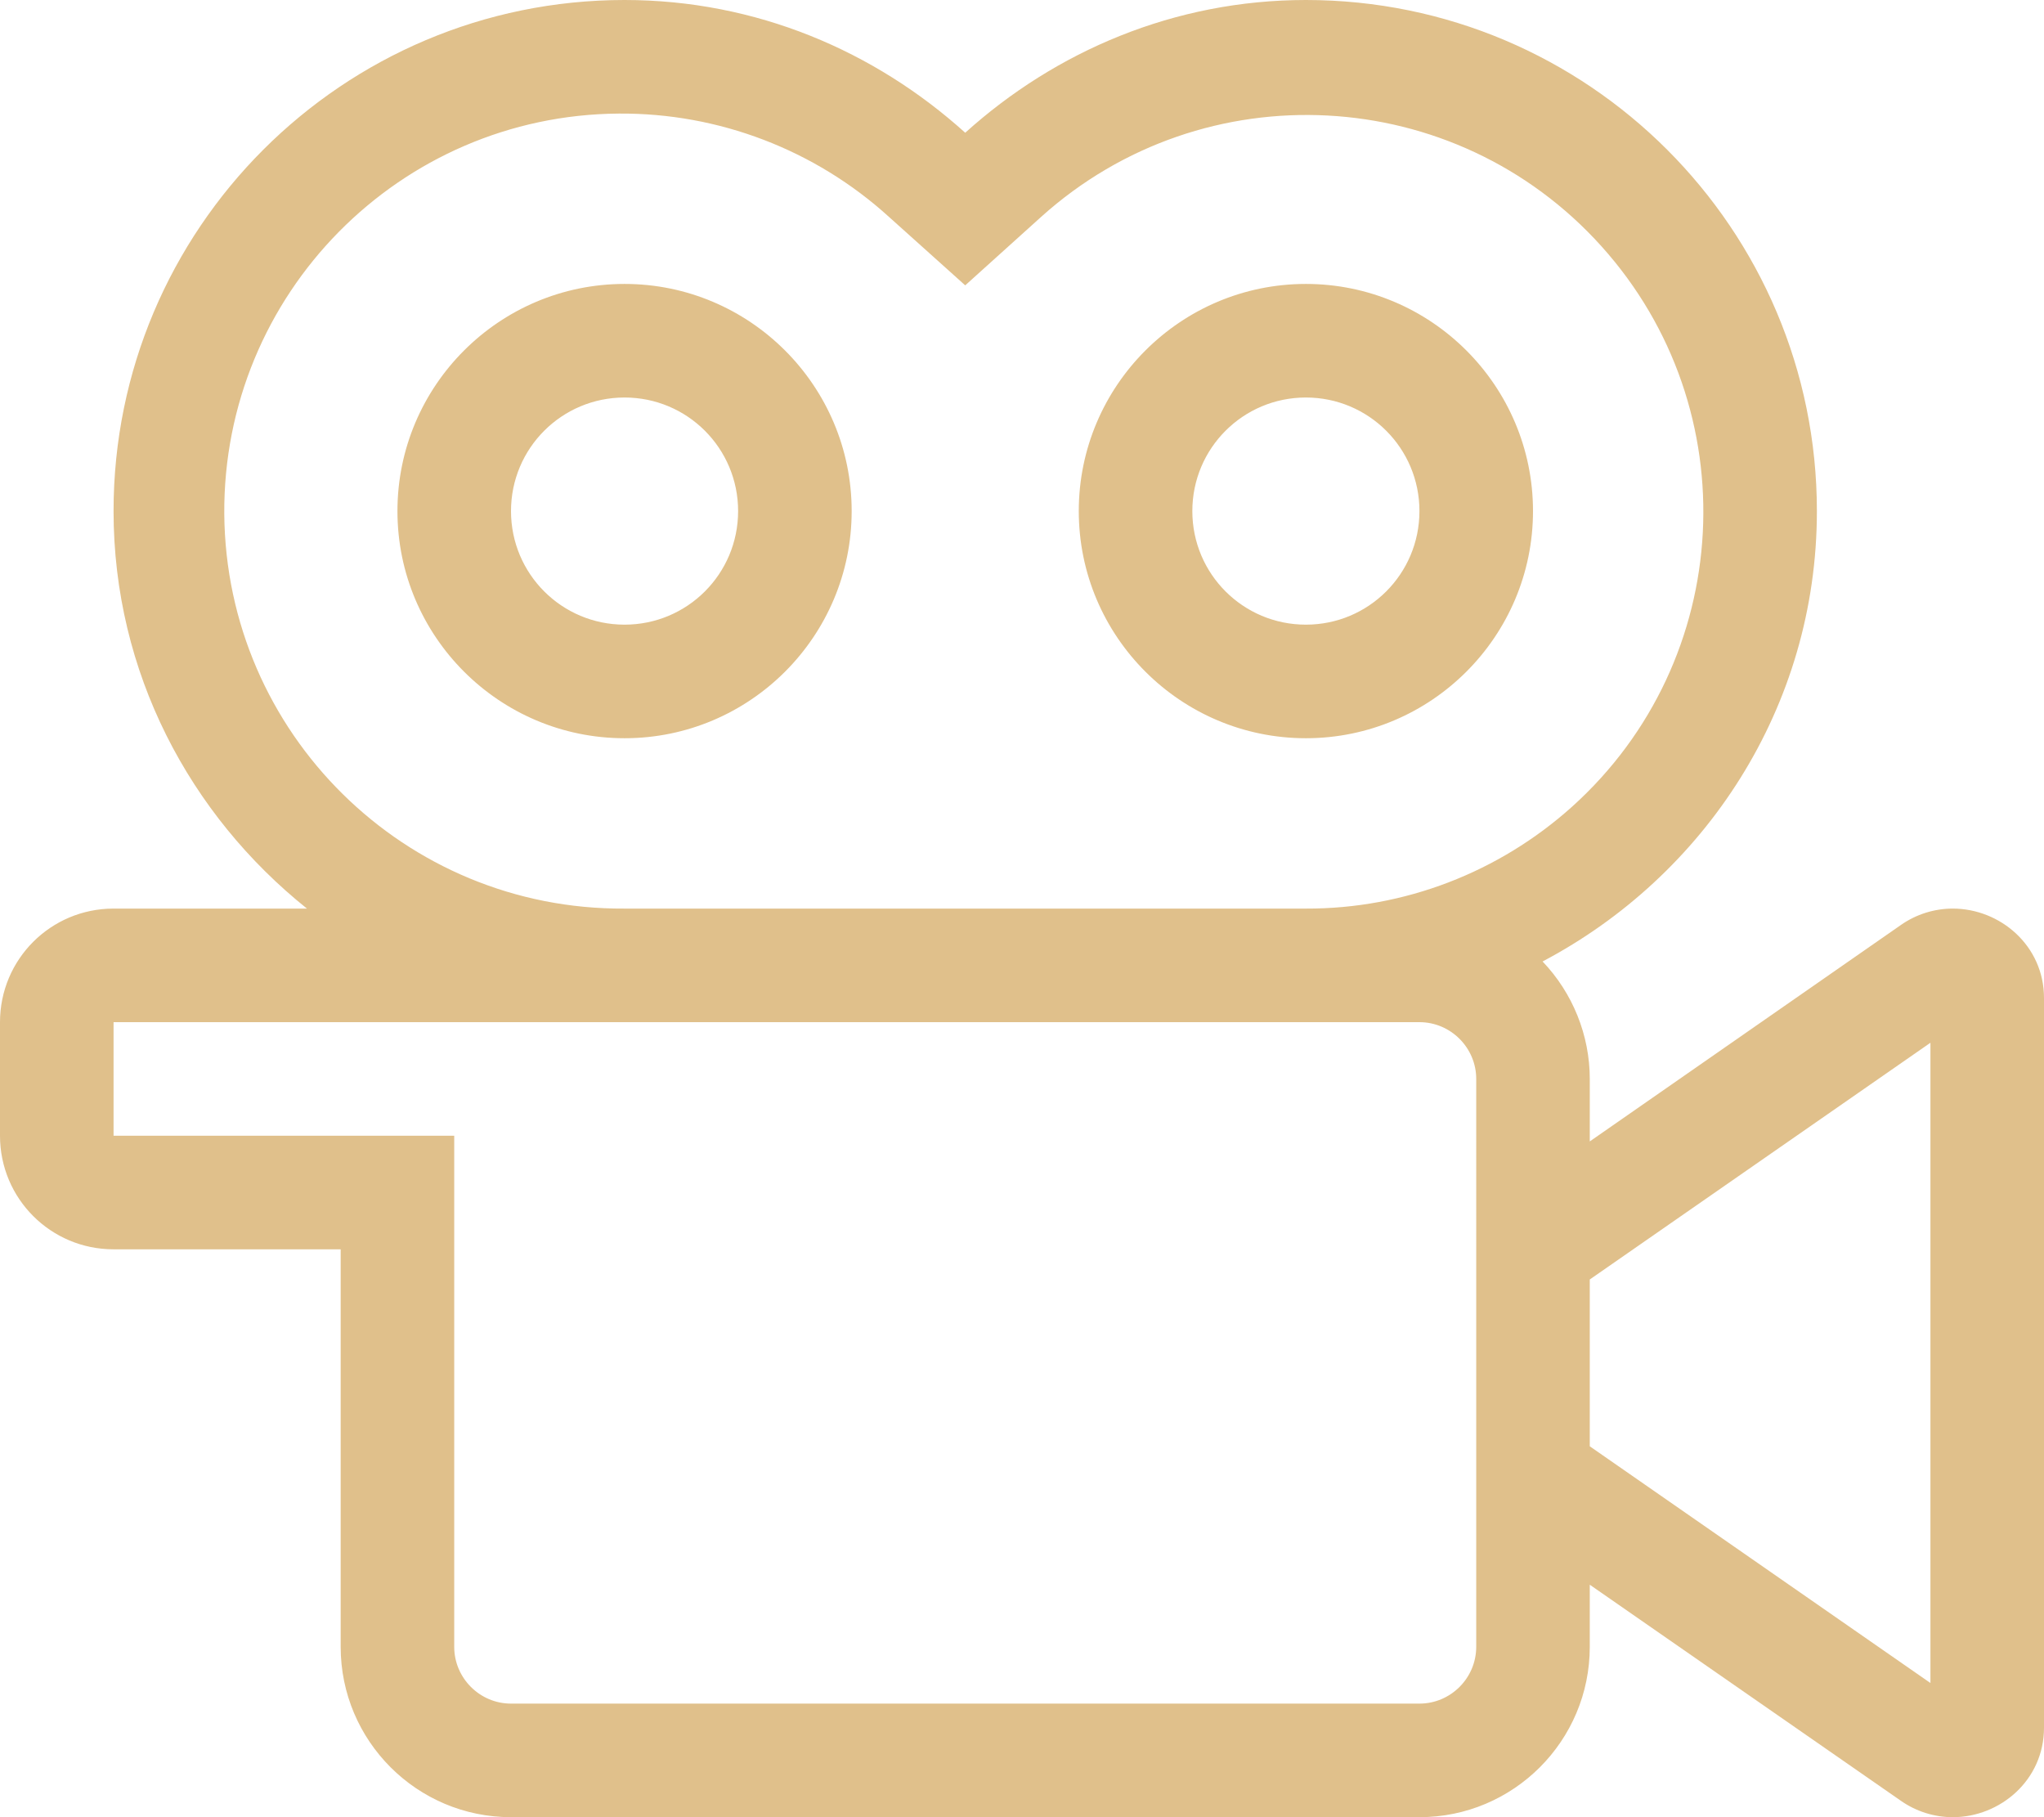 <?xml version="1.0" encoding="utf-8"?>
<!-- Generator: Adobe Illustrator 24.0.2, SVG Export Plug-In . SVG Version: 6.00 Build 0)  -->
<svg version="1.1" id="Layer_1" xmlns="http://www.w3.org/2000/svg" xmlns:xlink="http://www.w3.org/1999/xlink" x="0px" y="0px"
	 viewBox="0 0 576 512" style="enable-background:new 0 0 576 512;" xml:space="preserve">
<style type="text/css">
	.st0{fill:#E0C08B;}
</style>
<path class="st0" d="M368,80c-35.3,0-64,28.7-64,64s28.7,64,64,64s64-28.7,64-64S403.3,80,368,80z M368,176c-17.7,0-32-14.3-32-32
	s14.3-32,32-32s32,14.3,32,32S385.7,176,368,176z M176,80c-35.3,0-64,28.7-64,64s28.7,64,64,64s64-28.7,64-64
	C240,108.7,211.3,80,176,80z M176,176c-17.7,0-32-14.3-32-32s14.3-32,32-32s32,14.3,32,32S193.7,176,176,176z M550.3,256
	c-5.2,0-10.3,1.6-14.6,4.6l-87.7,61V304c0-12.3-4.8-24.2-13.3-33.1C480.4,246.8,512,199.3,512,144C512,64.5,447.5,0,368,0
	c-37,0-70.5,14.4-96,37.4C246.5,14.4,213.1,0,176,0C96.5,0,32,64.5,32,144c0,45.5,21.5,85.6,54.5,112H32c-17.7,0-32,14.3-32,32v32
	c0,17.7,14.3,32,32,32h64v112c0,26.5,21.5,48,48,48l0,0h256c26.5,0,48-21.5,48-48l0,0v-17.5l87.7,60.9c4.3,3,9.4,4.6,14.6,4.6
	c13.3,0,25.7-10.4,25.7-25.2V281.2C576,266.4,563.6,256,550.3,256L550.3,256z M416,464c0,8.8-7.2,16-16,16H144c-8.8,0-16-7.2-16-16
	V320H32v-32h368c8.8,0,16,7.2,16,16V464z M368,256H176c-61.9,0.4-112.3-49.4-112.8-111.2C62.8,82.9,112.6,32.4,174.4,32
	c28.1-0.2,55.3,10.2,76.1,29.1L272,80.4l21.4-19.3c45.9-41.3,116.6-37.6,157.9,8.3S488.9,186,443,227.3
	C422.4,245.8,395.7,256.1,368,256z M544,474.2l-96-66.7v-47l96-66.7V474.2z"/>
</svg>
